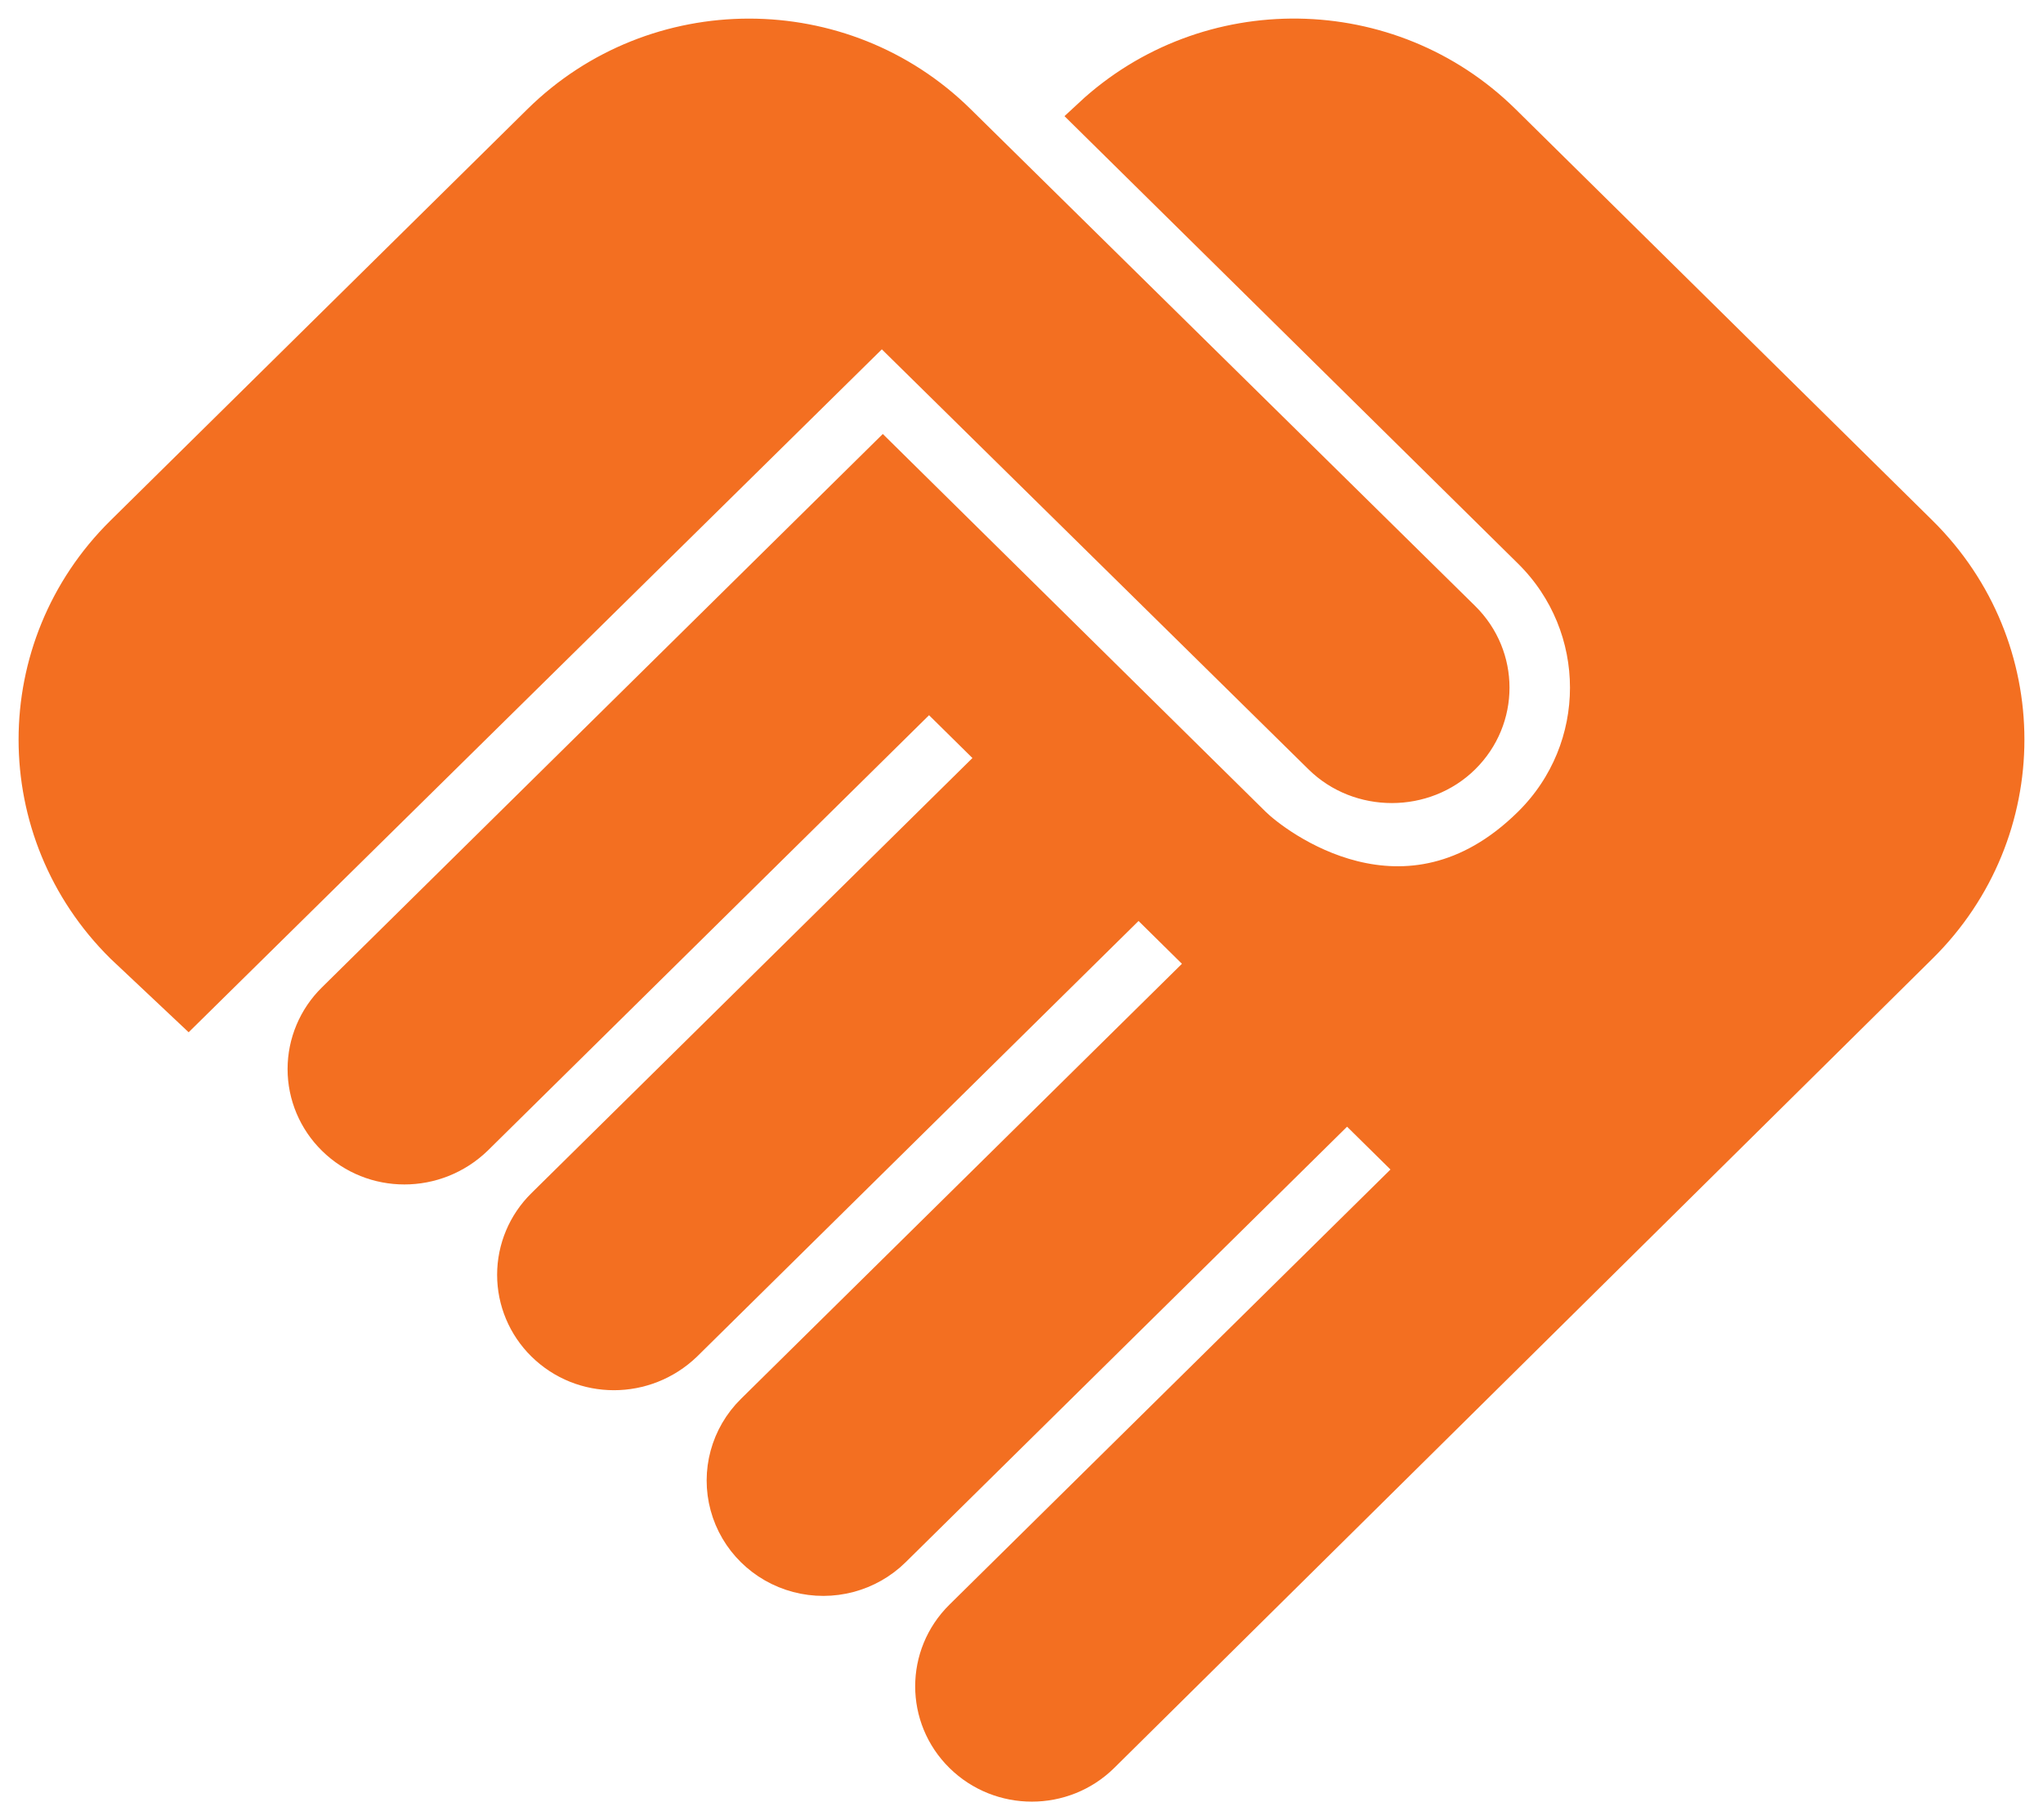<?xml version="1.0" encoding="UTF-8"?>
<svg width="55px" height="49px" viewBox="0 0 55 49" version="1.1" xmlns="http://www.w3.org/2000/svg" xmlns:xlink="http://www.w3.org/1999/xlink">
    <title>Shape</title>
    <g id="Innovators" stroke="none" stroke-width="1" fill="none" fill-rule="evenodd">
        <g id="Homepage-Copy-6" transform="translate(-855, -1865)" fill="#F36F21" fill-rule="nonzero" stroke="#F36F21">
            <g id="React-Icons-5-(1)" transform="translate(856, 1866)">
                <path d="M38.363,19.354 C37.331,20.373 35.609,20.373 34.577,19.354 L22.74,7.702 L4.071,26.094 L2.323,24.448 C-0.774,21.388 -0.774,16.431 2.323,13.371 L13.551,2.293 C16.653,-0.763 21.677,-0.763 24.779,2.293 L38.363,15.67 C39.396,16.689 39.396,18.335 38.363,19.354 Z M40.217,13.815 C42.282,15.853 42.282,19.171 40.217,21.209 C36.854,24.527 33.305,21.783 32.723,21.209 L22.766,11.385 L8.017,25.937 C7.521,26.425 7.242,27.088 7.242,27.779 C7.242,28.47 7.521,29.133 8.017,29.621 C9.049,30.64 10.718,30.64 11.777,29.621 L24.011,17.551 L25.891,19.406 L13.657,31.476 C13.161,31.964 12.883,32.627 12.883,33.318 C12.883,34.009 13.161,34.672 13.657,35.16 C14.69,36.179 16.358,36.179 17.417,35.16 L29.651,23.09 L31.531,24.945 L19.297,37.015 C18.63,37.673 18.37,38.632 18.614,39.531 C18.858,40.43 19.57,41.132 20.481,41.373 C21.392,41.613 22.364,41.356 23.031,40.698 L35.265,28.628 L37.145,30.483 L24.911,42.553 C23.88,43.571 23.88,45.22 24.911,46.237 C25.942,47.254 27.614,47.254 28.645,46.237 L50.677,24.448 C53.774,21.388 53.774,16.431 50.677,13.371 L39.449,2.293 C36.409,-0.703 31.506,-0.772 28.38,2.137 L40.217,13.815 L40.217,13.815 Z" id="Shape"></path>
            </g>
        </g>
    </g>
</svg>